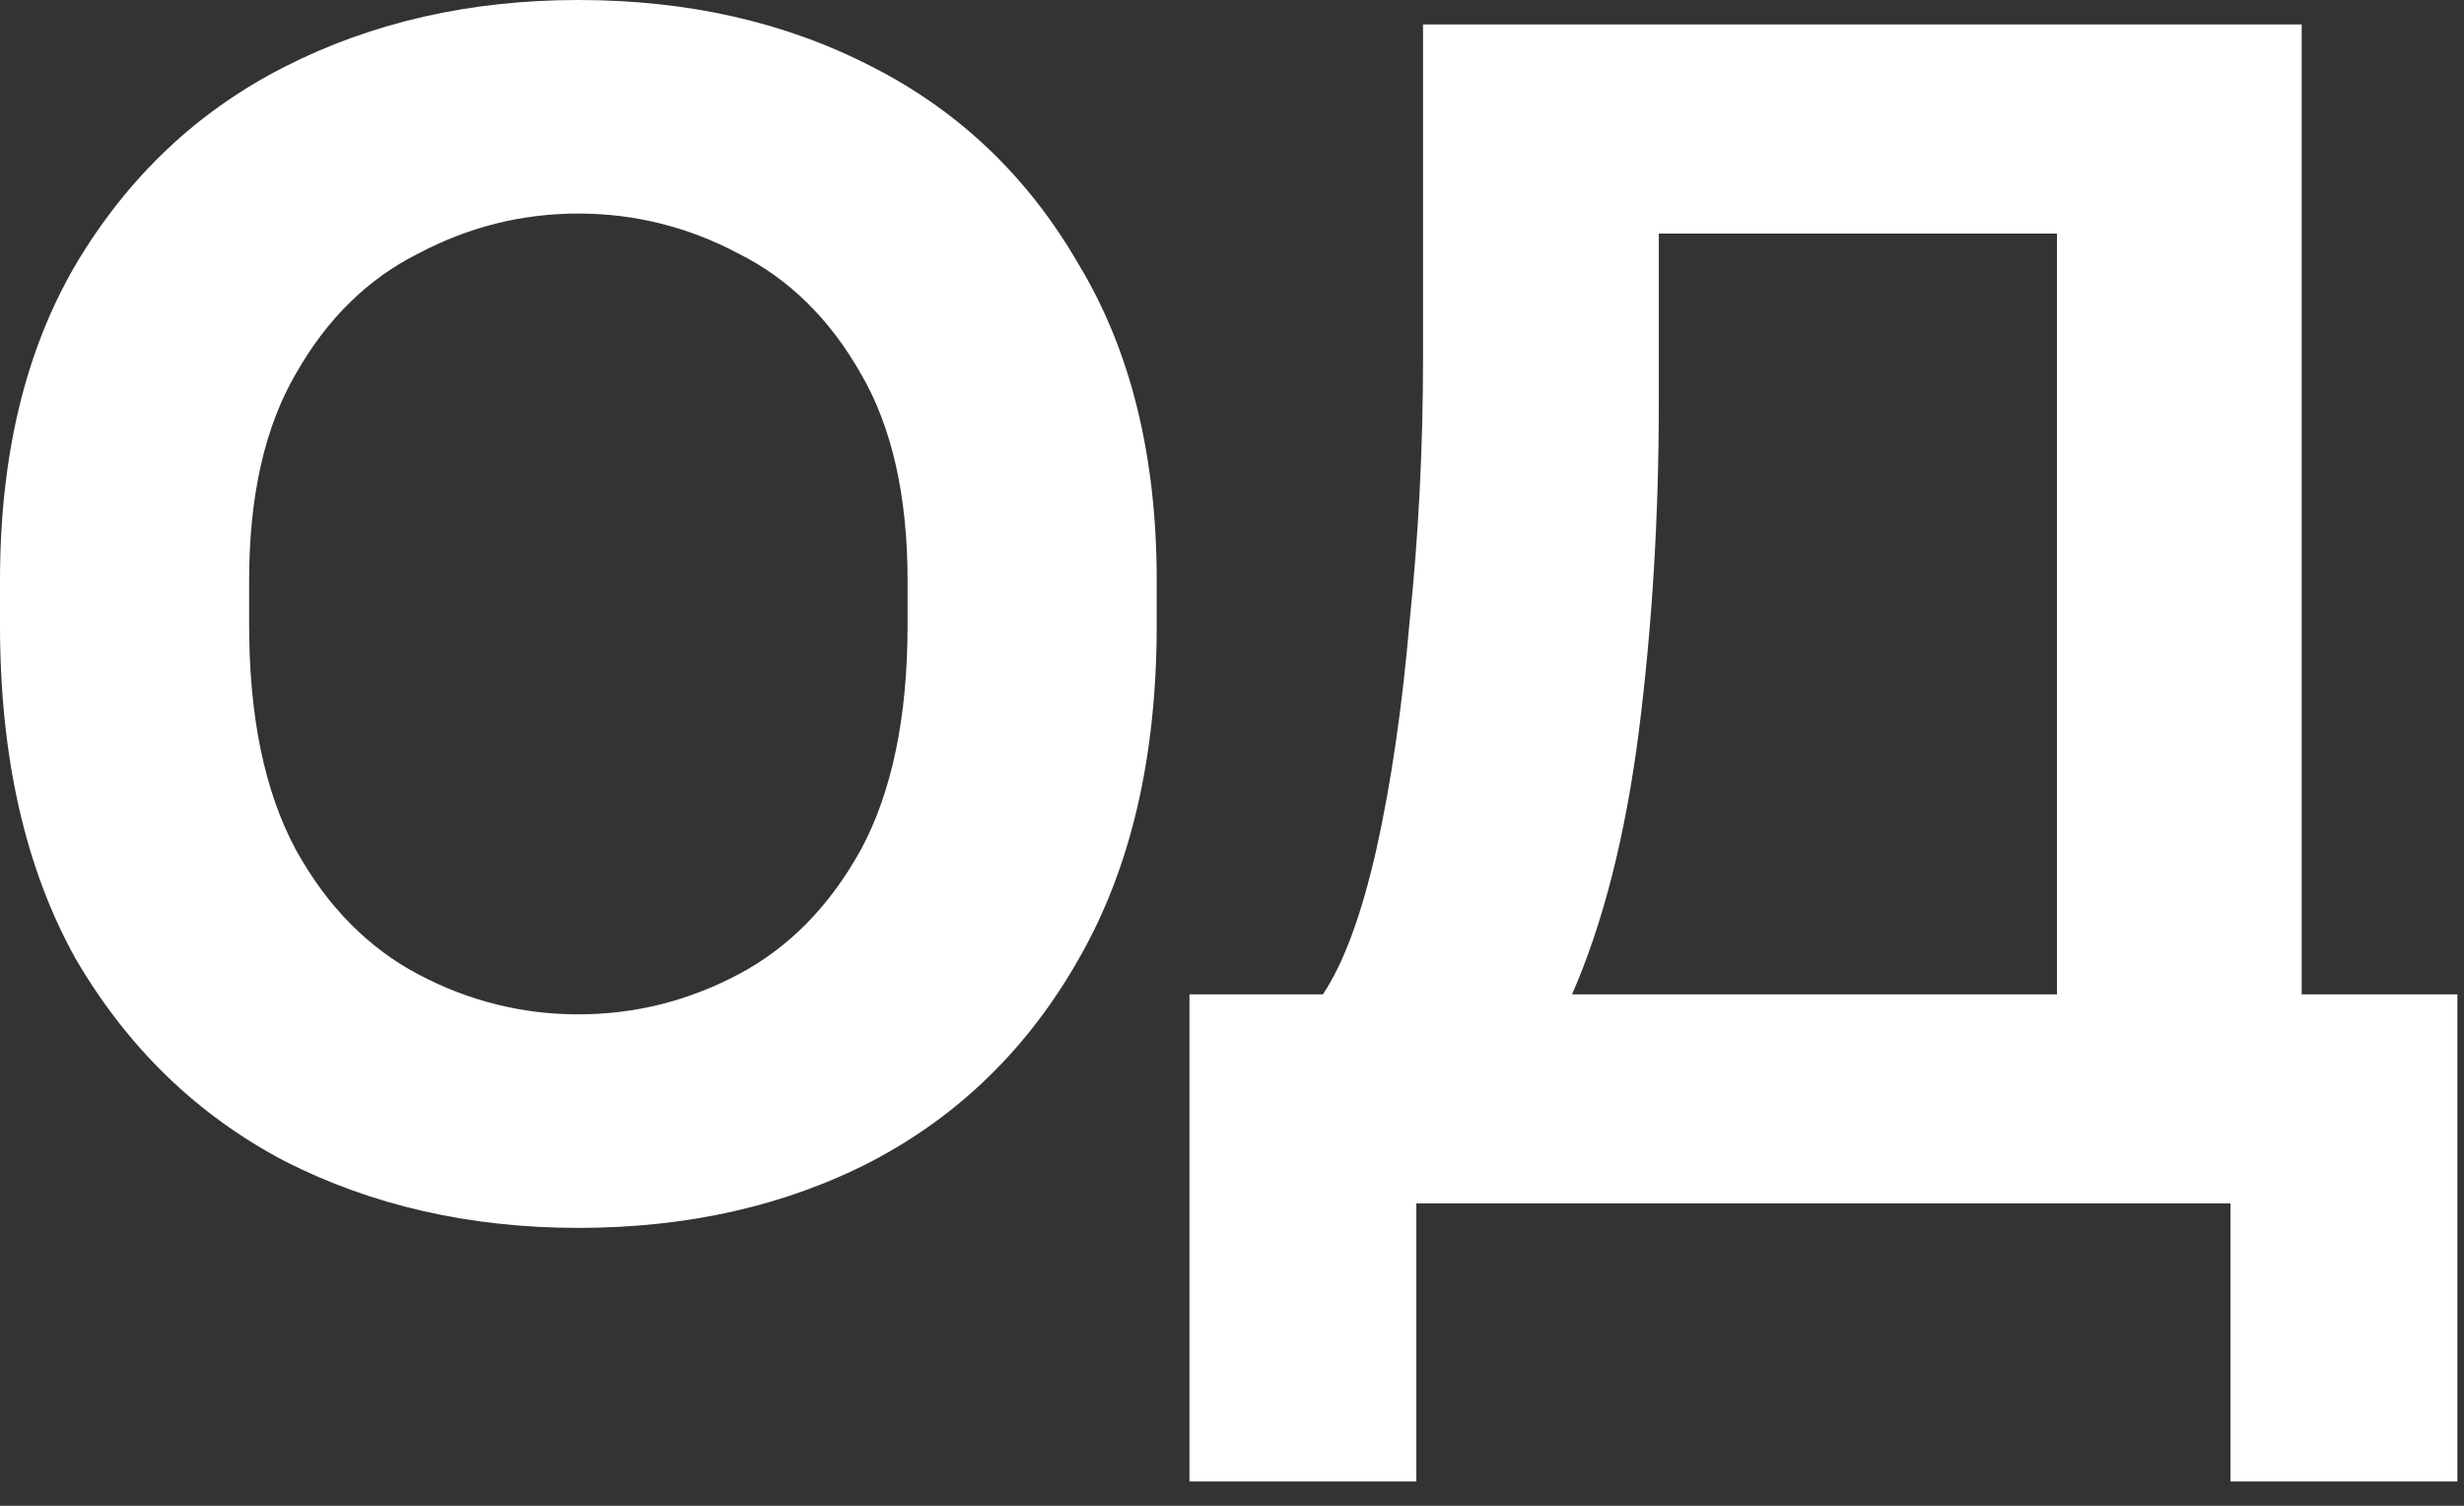 <?xml version="1.0" encoding="UTF-8"?> <svg xmlns="http://www.w3.org/2000/svg" width="72" height="44" viewBox="0 0 72 44" fill="none"><rect x="0" y="0" width="72" height="44" fill="#333333" stroke="none"/><path d="M16.9 35.88C13.737 35.88 10.877 35.23 8.32 33.93C5.763 32.587 3.727 30.615 2.21 28.015C0.737 25.372 0 22.122 0 18.265V16.965C0 13.325 0.737 10.248 2.21 7.735C3.727 5.178 5.763 3.25 8.32 1.95C10.877 0.65 13.737 0 16.9 0C20.107 0 22.967 0.65 25.48 1.95C28.037 3.25 30.052 5.178 31.525 7.735C33.042 10.248 33.8 13.325 33.8 16.965V18.265C33.8 22.122 33.042 25.372 31.525 28.015C30.052 30.615 28.037 32.587 25.48 33.93C22.967 35.23 20.107 35.88 16.9 35.88ZM16.9 29.64C18.547 29.64 20.107 29.25 21.58 28.47C23.053 27.69 24.245 26.477 25.155 24.83C26.065 23.14 26.52 20.952 26.52 18.265V16.965C26.52 14.495 26.065 12.48 25.155 10.92C24.245 9.317 23.053 8.147 21.58 7.41C20.107 6.63 18.547 6.24 16.9 6.24C15.253 6.24 13.693 6.63 12.22 7.41C10.747 8.147 9.555 9.317 8.645 10.92C7.735 12.48 7.28 14.495 7.28 16.965V18.265C7.28 20.952 7.735 23.14 8.645 24.83C9.555 26.477 10.747 27.69 12.22 28.47C13.693 29.25 15.253 29.64 16.9 29.64Z" fill="white"></path><path d="M34.757 43.29V29.055H38.657C39.264 28.145 39.784 26.737 40.217 24.83C40.651 22.88 40.976 20.648 41.192 18.135C41.452 15.622 41.582 13.065 41.582 10.465V0.715H67.257V29.055H71.807V43.29H65.177V35.165H41.387V43.29H34.757ZM45.937 29.055H60.107V6.825H48.472V11.765C48.472 15.102 48.277 18.308 47.887 21.385C47.497 24.418 46.847 26.975 45.937 29.055Z" fill="white"></path></svg> 